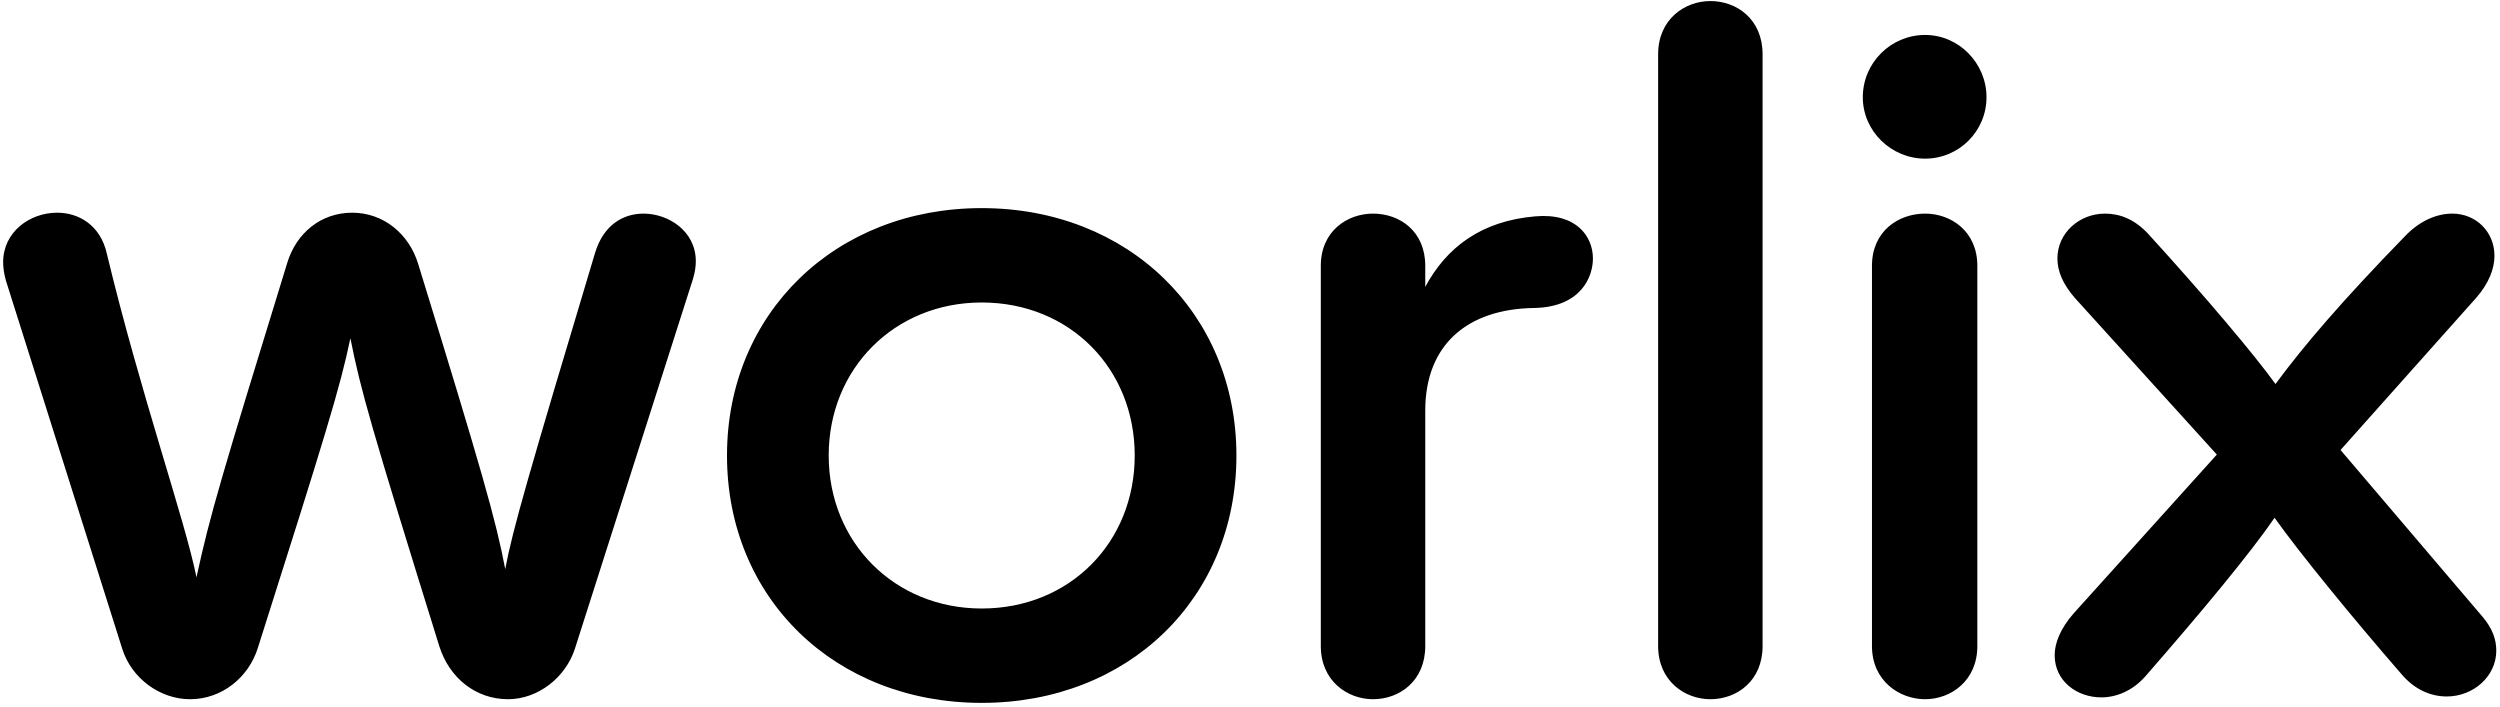 <svg width="382" height="108" viewBox="0 0 382 108" fill="none" xmlns="http://www.w3.org/2000/svg">
<path d="M29.04 106.84C24.42 106.84 20.08 103.62 18.68 99.14L0.9 42.86C0.62 41.88 0.48 40.9 0.48 40.06C0.48 35.44 4.54 32.5 8.74 32.5C12.1 32.5 15.32 34.46 16.3 38.66C21.48 60.22 28.34 79.68 30.02 88.22C32.12 78.56 33.8 72.96 43.88 40.2C45.28 35.58 49.06 32.5 53.82 32.5C58.58 32.5 62.5 35.72 63.9 40.34C73.56 71.7 75.8 79.54 77.2 86.96C78.32 80.94 80.84 72.26 90.92 38.66C92.18 34.46 95.12 32.64 98.34 32.64C102.12 32.64 106.32 35.3 106.32 39.92C106.32 40.76 106.18 41.6 105.9 42.58L87.84 99.14C86.44 103.48 82.24 106.84 77.62 106.84C72.72 106.84 68.66 103.62 67.12 98.72C56.76 65.4 55.08 59.52 53.54 51.68C52 59.1 49.76 66.38 39.4 99C38 103.48 33.94 106.84 29.04 106.84ZM150.005 107.4C127.605 107.4 111.085 91.44 111.085 69.6C111.085 47.9 127.605 31.8 150.005 31.8C172.405 31.8 188.925 47.9 188.925 69.6C188.925 91.44 172.405 107.4 150.005 107.4ZM150.005 92.98C163.445 92.98 173.385 82.9 173.385 69.6C173.385 56.3 163.445 46.22 150.005 46.22C136.705 46.22 126.625 56.3 126.625 69.6C126.625 82.9 136.705 92.98 150.005 92.98ZM234.579 33.06C240.879 32.5 243.399 36.14 243.399 39.5C243.399 42.3 241.579 46.92 234.439 47.06C224.219 47.2 217.779 52.66 217.779 62.74V98.72C217.779 104.04 213.859 106.84 209.799 106.84C205.879 106.84 201.819 104.04 201.819 98.72V40.62C201.819 35.3 205.879 32.64 209.799 32.64C213.859 32.64 217.779 35.3 217.779 40.62V43.84C220.999 37.82 226.319 33.76 234.579 33.06ZM253.362 98.72V8.28C253.362 2.96 257.422 0.16 261.342 0.16C265.402 0.16 269.322 2.96 269.322 8.28V98.72C269.322 104.04 265.402 106.84 261.342 106.84C257.422 106.84 253.362 104.04 253.362 98.72ZM294.157 24.24C288.977 24.24 284.637 20.04 284.637 14.86C284.637 9.54 288.977 5.34 294.157 5.34C299.337 5.34 303.537 9.68 303.537 14.86C303.537 20.04 299.337 24.24 294.157 24.24ZM286.037 98.72V40.62C286.037 35.3 290.097 32.64 294.157 32.64C298.077 32.64 302.137 35.3 302.137 40.62V98.72C302.137 104.04 298.077 106.84 294.157 106.84C290.237 106.84 286.037 104.04 286.037 98.72ZM366.873 102.92C359.453 94.38 351.333 84.44 347.553 79.12C343.913 84.44 336.493 93.4 327.813 103.34C325.853 105.58 323.333 106.56 321.093 106.56C317.313 106.56 313.953 104.04 313.953 100.12C313.953 98.3 314.793 96.06 316.893 93.68L338.733 69.46L317.033 45.52C315.213 43.42 314.373 41.46 314.373 39.5C314.373 35.58 317.733 32.64 321.653 32.64C323.893 32.64 326.133 33.48 328.233 35.72C336.913 45.24 344.473 54.2 347.693 58.68C352.033 52.8 357.773 46.08 367.433 36.14C369.813 33.62 372.473 32.64 374.713 32.64C378.353 32.64 381.153 35.44 381.153 39.08C381.153 41.04 380.313 43.28 378.353 45.52L357.633 68.76L379.333 94.24C380.873 96.06 381.433 97.74 381.433 99.42C381.433 103.34 377.933 106.42 373.873 106.42C371.493 106.42 368.973 105.44 366.873 102.92Z" fill="black"/>
</svg>
